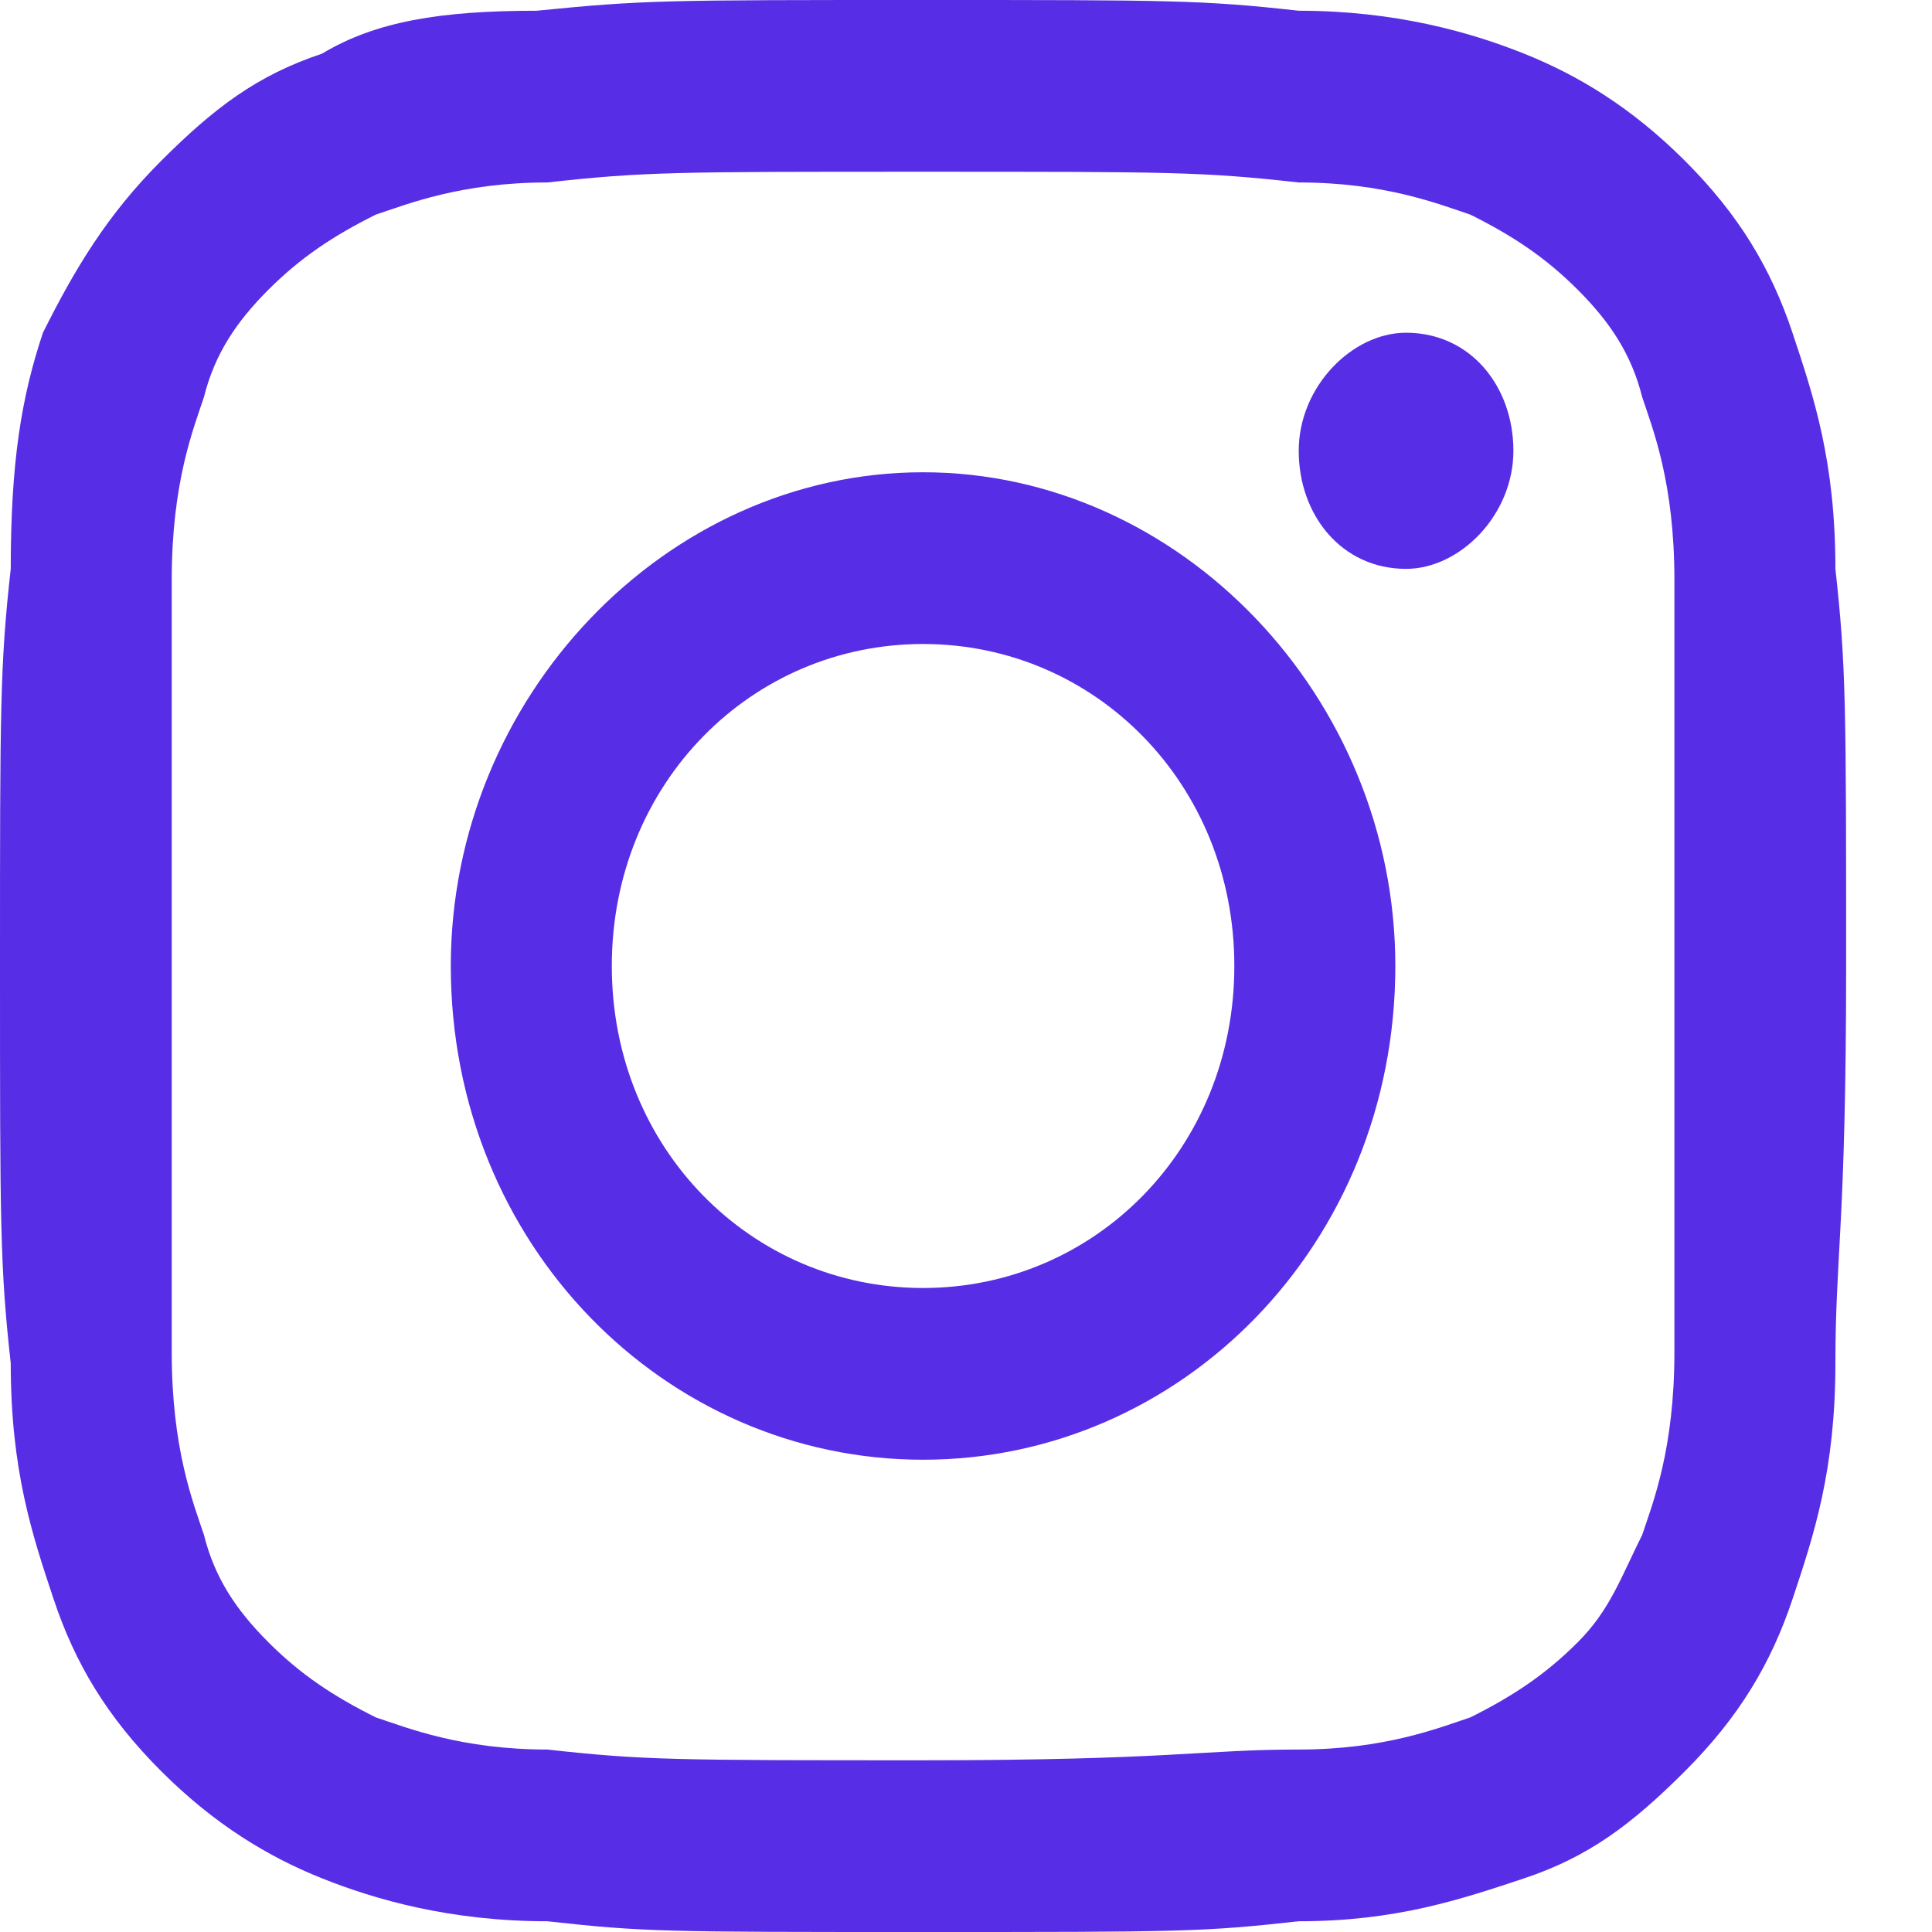 <?xml version="1.0" encoding="utf-8"?>
<!-- Generator: Adobe Illustrator 24.1.0, SVG Export Plug-In . SVG Version: 6.00 Build 0)  -->
<svg version="1.1" id="Capa_1" xmlns="http://www.w3.org/2000/svg" xmlns:xlink="http://www.w3.org/1999/xlink" x="0px" y="0px"
	 viewBox="0 0 18 18" style="enable-background:new 0 0 18 18;" xml:space="preserve">
<style type="text/css">
	.st0{fill:none;}
	.st1{fill-rule:evenodd;clip-rule:evenodd;fill:#572EE5;}
</style>
<desc>Created with Sketch.</desc>
<rect id="Rectangle-Copy-2" x="-1" y="-1" class="st0" width="20" height="20"/>
<path id="Clip-19" class="st1" d="M8.6,1.6c2.3,0,2.6,0,3.5,0.1c0.8,0,1.3,0.2,1.6,0.3c0.4,0.2,0.7,0.4,1,0.7c0.3,0.3,0.5,0.6,0.6,1
	c0.1,0.3,0.3,0.8,0.3,1.7c0,0.9,0,1.2,0,3.6s0,2.7,0,3.6c0,0.9-0.2,1.4-0.3,1.7c-0.2,0.4-0.3,0.7-0.6,1c-0.3,0.3-0.6,0.5-1,0.7
	c-0.3,0.1-0.8,0.3-1.6,0.3c-0.9,0-1.2,0.1-3.5,0.1s-2.6,0-3.5-0.1c-0.8,0-1.3-0.2-1.6-0.3c-0.4-0.2-0.7-0.4-1-0.7
	c-0.3-0.3-0.5-0.6-0.6-1c-0.1-0.3-0.3-0.8-0.3-1.7c0-0.9,0-1.2,0-3.6s0-2.7,0-3.6c0-0.9,0.2-1.4,0.3-1.7C2,3.3,2.2,3,2.5,2.7
	c0.3-0.3,0.6-0.5,1-0.7c0.3-0.1,0.8-0.3,1.6-0.3C6,1.6,6.3,1.6,8.6,1.6L8.6,1.6z M8.6,0C6.2,0,6,0,5,0.1C4.1,0.1,3.5,0.2,3,0.5
	c-0.6,0.2-1,0.5-1.5,1C1,2,0.7,2.5,0.4,3.1C0.2,3.7,0.1,4.3,0.1,5.3C0,6.2,0,6.6,0,9s0,2.8,0.1,3.7c0,1,0.2,1.6,0.4,2.2
	c0.2,0.6,0.5,1.1,1,1.6c0.5,0.5,1,0.8,1.5,1c0.5,0.2,1.2,0.4,2.1,0.4C6,18,6.2,18,8.6,18s2.6,0,3.5-0.1c0.9,0,1.5-0.2,2.1-0.4
	c0.6-0.2,1-0.5,1.5-1c0.5-0.5,0.8-1,1-1.6c0.2-0.6,0.4-1.2,0.4-2.2c0-1,0.1-1.3,0.1-3.7s0-2.8-0.1-3.7c0-1-0.2-1.6-0.4-2.2
	c-0.2-0.6-0.5-1.1-1-1.6c-0.5-0.5-1-0.8-1.5-1c-0.5-0.2-1.2-0.4-2.1-0.4C11.2,0,10.9,0,8.6,0L8.6,0z M8.6,4.4C6.2,4.4,4.2,6.5,4.2,9
	c0,2.6,2,4.6,4.4,4.6C11,13.6,13,11.6,13,9C13,6.5,11,4.4,8.6,4.4L8.6,4.4z M8.6,12C7,12,5.7,10.7,5.7,9S7,6,8.6,6s2.9,1.3,2.9,3
	S10.2,12,8.6,12L8.6,12z M14.1,4.2c0,0.6-0.5,1.1-1,1.1c-0.6,0-1-0.5-1-1.1c0-0.6,0.5-1.1,1-1.1C13.7,3.1,14.1,3.6,14.1,4.2
	L14.1,4.2z"/>
<rect id="Rectangle" x="-1" y="-1" class="st0" width="20" height="20"/>
</svg>
